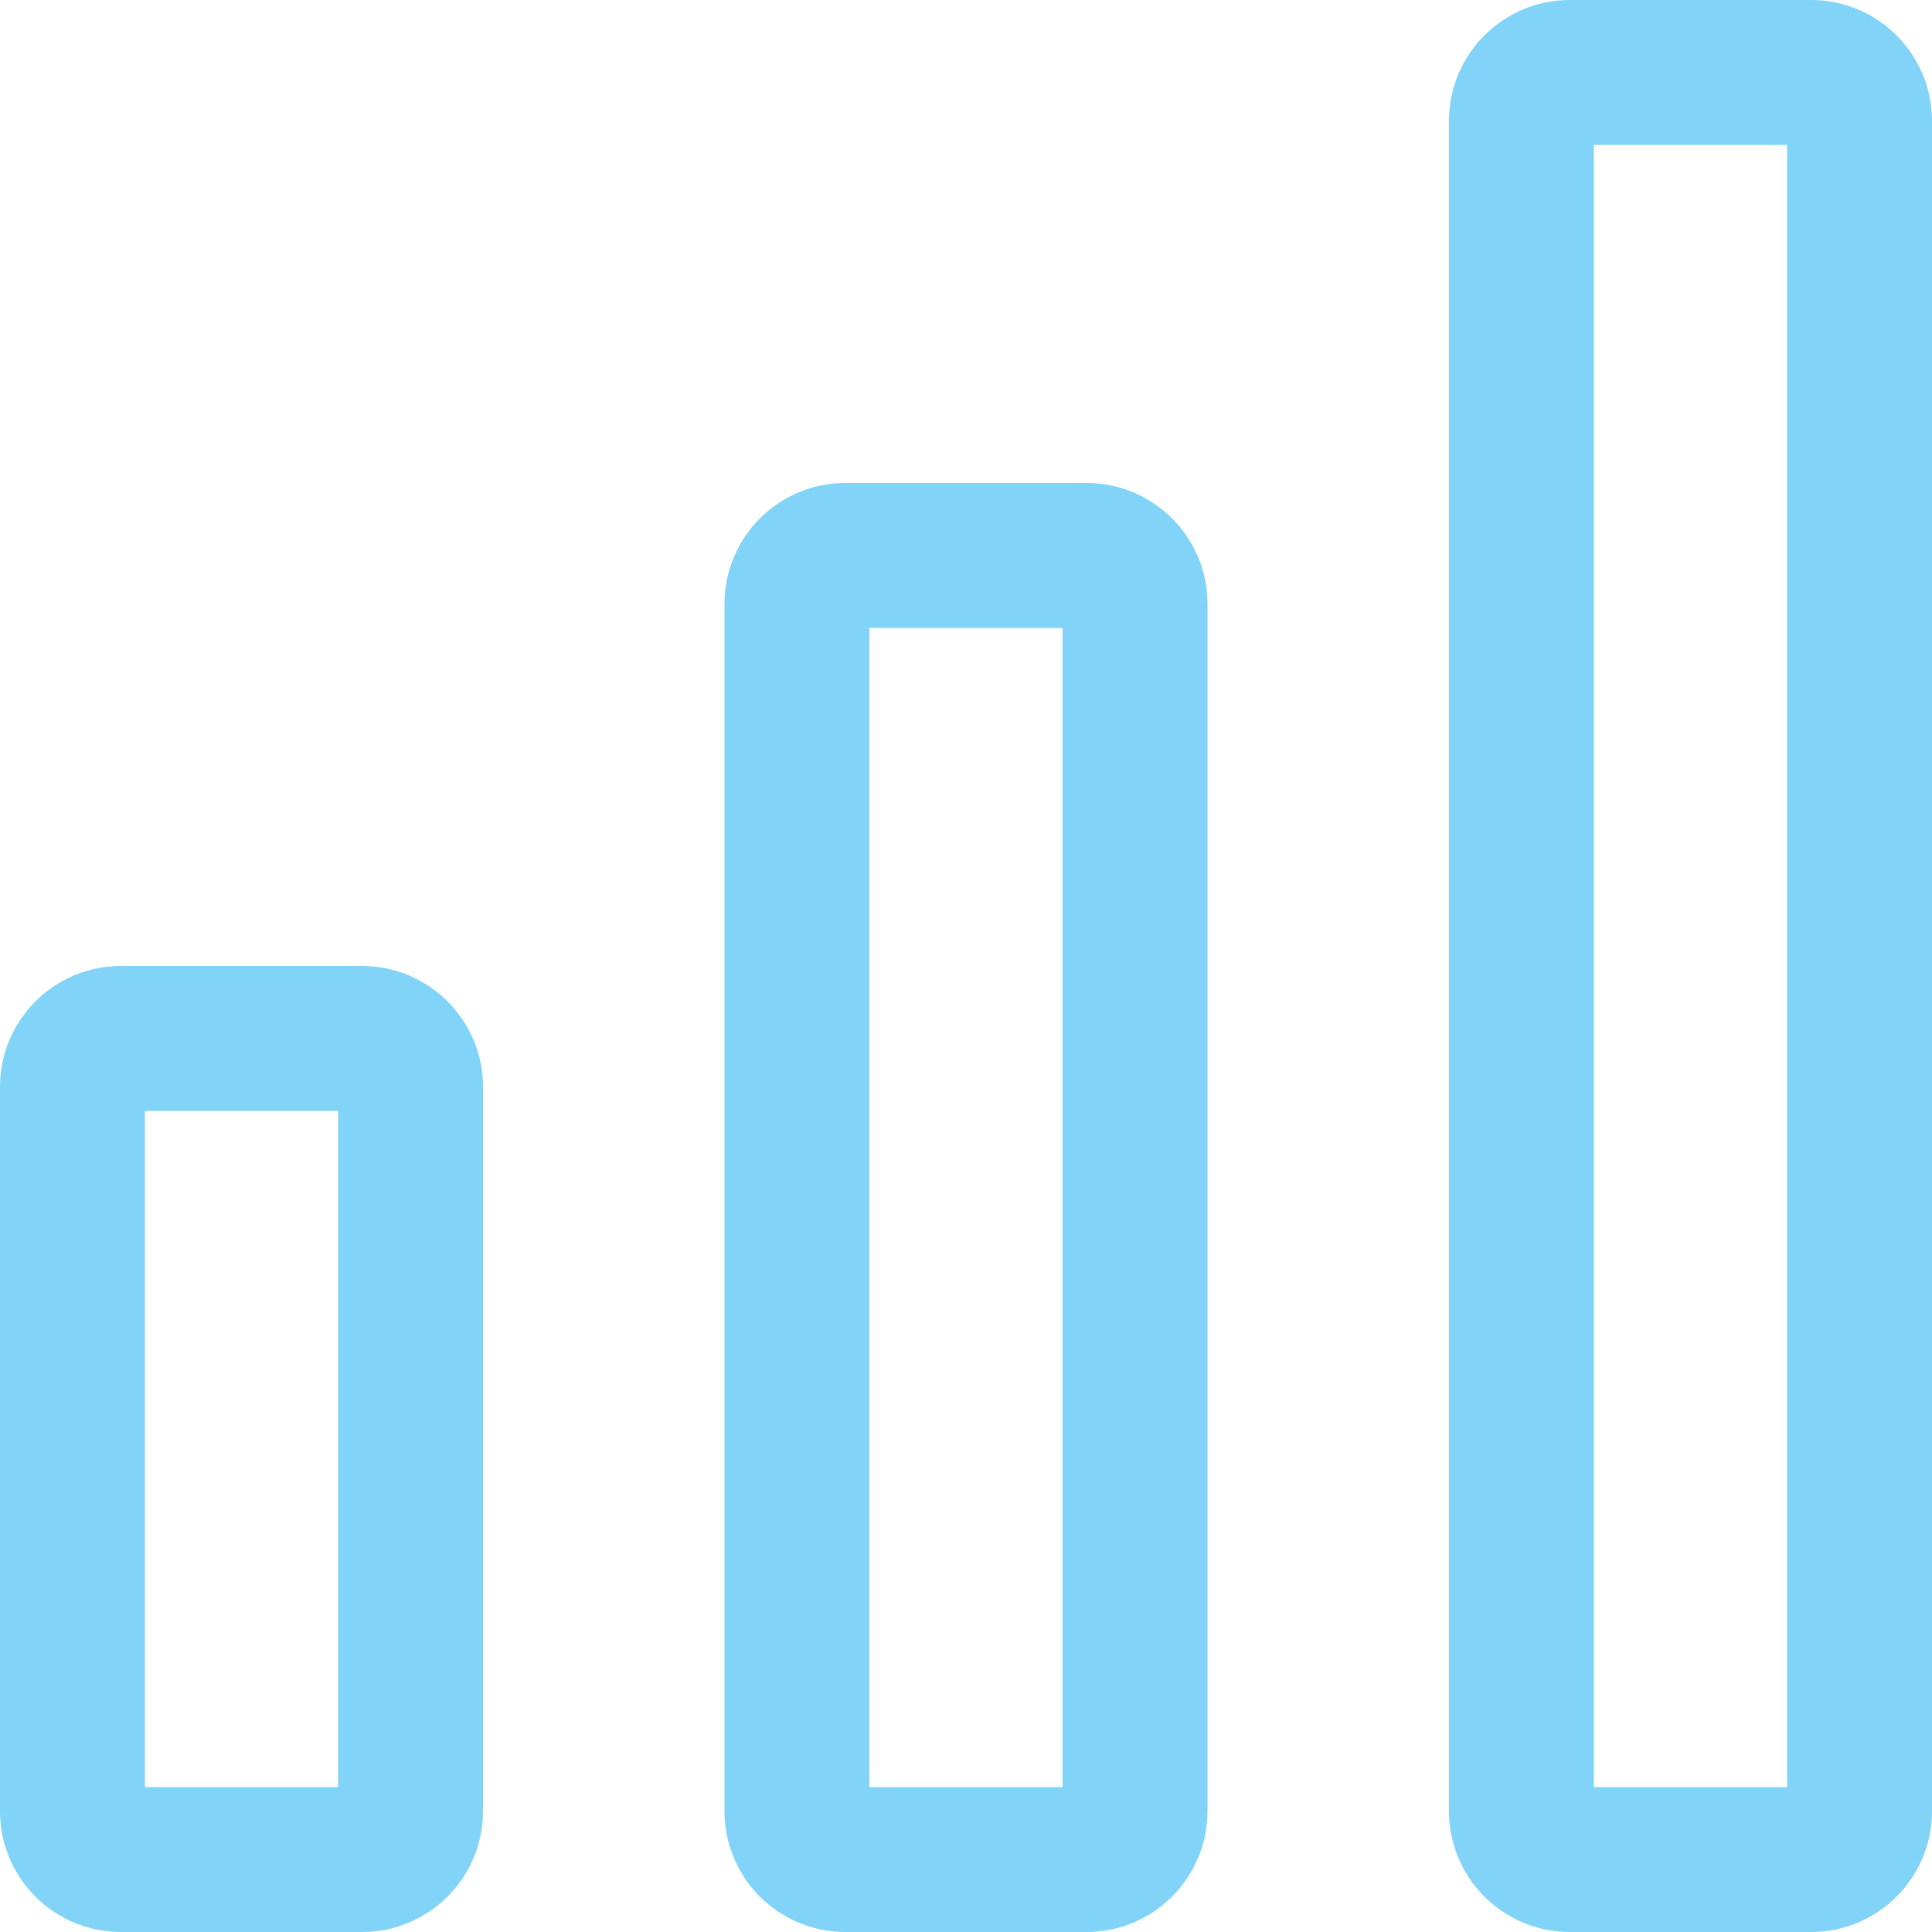 <svg width="40" height="40" viewBox="0 0 40 40" fill="none" xmlns="http://www.w3.org/2000/svg">
<path d="M1.5 22.5C1.5 21.948 1.948 21.5 2.5 21.5H7.5C8.052 21.5 8.5 21.948 8.5 22.5V37.5C8.5 38.052 8.052 38.5 7.5 38.5H2.5C2.235 38.5 1.98 38.395 1.793 38.207C1.605 38.02 1.5 37.765 1.5 37.5V22.5ZM16.5 12.5C16.5 11.948 16.948 11.5 17.5 11.5H22.5C23.052 11.5 23.5 11.948 23.5 12.5V37.5C23.5 38.052 23.052 38.5 22.5 38.5H17.5C17.235 38.5 16.98 38.395 16.793 38.207C16.605 38.02 16.5 37.765 16.5 37.5V12.5ZM31.5 2.5C31.5 1.948 31.949 1.5 32.5 1.5H37.5C38.052 1.5 38.5 1.948 38.5 2.5V37.5C38.5 38.052 38.052 38.5 37.5 38.5H32.5C32.235 38.5 31.981 38.395 31.793 38.207C31.606 38.02 31.5 37.765 31.5 37.5V2.5Z" stroke="#81D3F7" stroke-width="3" stroke-linecap="round" stroke-linejoin="round"/>
</svg>